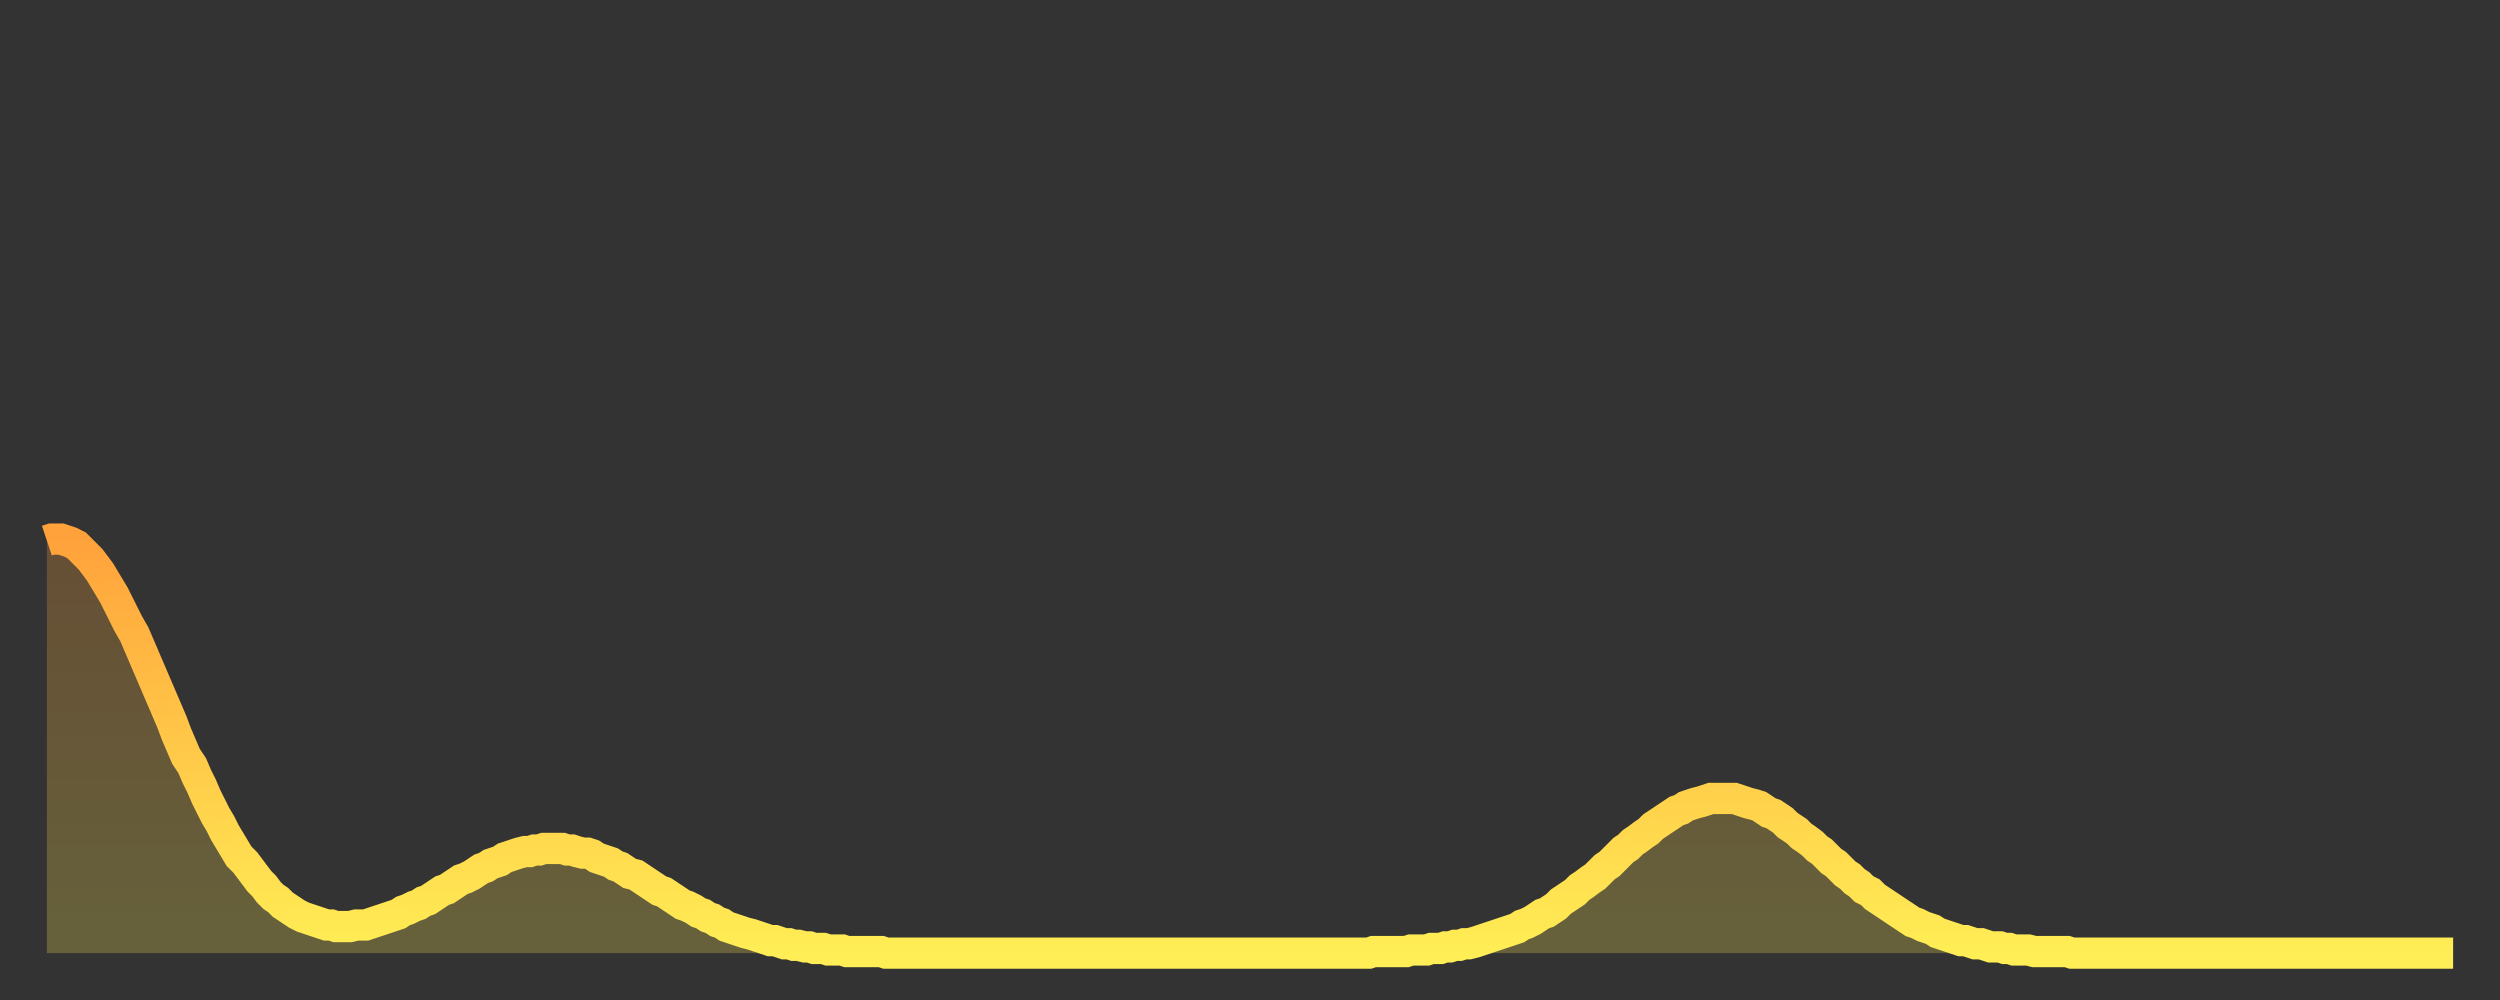 <?xml version="1.0" encoding="utf-8" ?>
<svg baseProfile="full" height="64" version="1.1" width="160" xmlns="http://www.w3.org/2000/svg" xmlns:ev="http://www.w3.org/2001/xml-events" xmlns:xlink="http://www.w3.org/1999/xlink"><rect width="100%" height="100%" fill="#333333" stroke="none"/><defs><linearGradient id="id298294" x1="0" x2="0" y1="0" y2="1"><stop offset="0%" stop-color="#ffa23b" /><stop offset="50%" stop-color="#ffc848" /><stop offset="100%" stop-color="#ffee55" /></linearGradient></defs><g transform="translate(3,3)"><g><path d="M 0.0 31.6 L 0.3 31.5 0.6 31.5 0.9 31.5 1.2 31.6 1.5 31.7 1.9 31.9 2.2 32.2 2.5 32.5 2.8 32.8 3.1 33.2 3.4 33.6 3.7 34.1 4.0 34.6 4.3 35.1 4.6 35.7 4.9 36.3 5.2 36.9 5.6 37.6 5.9 38.3 6.2 39.0 6.5 39.7 6.8 40.4 7.1 41.1 7.4 41.8 7.7 42.5 8.0 43.2 8.3 44.0 8.6 44.7 8.9 45.4 9.3 46.0 9.6 46.7 9.9 47.3 10.2 48.0 10.5 48.6 10.8 49.2 11.1 49.7 11.4 50.3 11.7 50.8 12.0 51.3 12.3 51.8 12.7 52.2 13.0 52.6 13.3 53.0 13.6 53.4 13.9 53.7 14.2 54.1 14.5 54.4 14.8 54.6 15.1 54.9 15.4 55.1 15.7 55.3 16.0 55.5 16.4 55.7 16.7 55.8 17.0 55.9 17.3 56.0 17.6 56.1 17.9 56.2 18.2 56.2 18.5 56.3 18.8 56.3 19.1 56.3 19.4 56.3 19.8 56.2 20.1 56.2 20.4 56.2 20.7 56.1 21.0 56.0 21.3 55.9 21.6 55.8 21.9 55.7 22.2 55.6 22.5 55.5 22.8 55.3 23.1 55.2 23.5 55.0 23.8 54.9 24.1 54.7 24.4 54.6 24.7 54.4 25.0 54.2 25.3 54.0 25.6 53.9 25.9 53.7 26.2 53.5 26.5 53.3 26.8 53.2 27.2 53.0 27.5 52.8 27.8 52.6 28.1 52.5 28.4 52.3 28.7 52.2 29.0 52.1 29.3 51.9 29.6 51.8 29.9 51.7 30.2 51.6 30.6 51.5 30.9 51.5 31.2 51.4 31.5 51.4 31.8 51.3 32.1 51.3 32.4 51.3 32.7 51.3 33.0 51.3 33.3 51.4 33.6 51.4 33.9 51.5 34.3 51.6 34.6 51.6 34.9 51.7 35.2 51.9 35.5 52.0 35.8 52.1 36.1 52.2 36.4 52.4 36.7 52.5 37.0 52.7 37.3 52.9 37.7 53.0 38.0 53.2 38.3 53.4 38.6 53.6 38.9 53.8 39.2 54.0 39.5 54.1 39.8 54.3 40.1 54.5 40.4 54.7 40.7 54.9 41.0 55.0 41.4 55.2 41.7 55.4 42.0 55.5 42.3 55.7 42.6 55.8 42.9 56.0 43.2 56.1 43.5 56.3 43.8 56.4 44.1 56.5 44.4 56.6 44.7 56.7 45.1 56.8 45.4 56.9 45.7 57.0 46.0 57.1 46.3 57.2 46.6 57.2 46.9 57.3 47.2 57.4 47.5 57.4 47.8 57.5 48.1 57.5 48.5 57.6 48.8 57.6 49.1 57.7 49.4 57.7 49.7 57.7 50.0 57.8 50.3 57.8 50.6 57.8 50.9 57.8 51.2 57.9 51.5 57.9 51.8 57.9 52.2 57.9 52.5 57.9 52.8 57.9 53.1 57.9 53.4 57.9 53.7 58.0 54.0 58.0 54.3 58.0 54.6 58.0 54.9 58.0 55.2 58.0 55.6 58.0 55.9 58.0 56.2 58.0 56.5 58.0 56.8 58.0 57.1 58.0 57.4 58.0 57.7 58.0 58.0 58.0 58.3 58.0 58.6 58.0 58.9 58.0 59.3 58.0 59.6 58.0 59.9 58.0 60.2 58.0 60.5 58.0 60.8 58.0 61.1 58.0 61.4 58.0 61.7 58.0 62.0 58.0 62.3 58.0 62.6 58.0 63.0 58.0 63.3 58.0 63.6 58.0 63.9 58.0 64.2 58.0 64.5 58.0 64.8 58.0 65.1 58.0 65.4 58.0 65.7 58.0 66.0 58.0 66.4 58.0 66.7 58.0 67.0 58.0 67.3 58.0 67.6 58.0 67.9 58.0 68.2 58.0 68.5 58.0 68.8 58.0 69.1 58.0 69.4 58.0 69.7 58.0 70.1 58.0 70.4 58.0 70.7 58.0 71.0 58.0 71.3 58.0 71.6 58.0 71.9 58.0 72.2 58.0 72.5 58.0 72.8 58.0 73.1 58.0 73.5 58.0 73.8 58.0 74.1 58.0 74.4 58.0 74.7 58.0 75.0 58.0 75.3 58.0 75.6 58.0 75.9 58.0 76.2 58.0 76.5 58.0 76.8 58.0 77.2 58.0 77.5 58.0 77.8 58.0 78.1 58.0 78.4 58.0 78.7 58.0 79.0 58.0 79.3 58.0 79.6 58.0 79.9 58.0 80.2 58.0 80.5 58.0 80.9 58.0 81.2 58.0 81.5 58.0 81.8 58.0 82.1 58.0 82.4 58.0 82.7 58.0 83.0 58.0 83.3 58.0 83.6 58.0 83.9 58.0 84.3 58.0 84.6 58.0 84.9 57.9 85.2 57.9 85.5 57.9 85.8 57.9 86.1 57.9 86.4 57.9 86.7 57.9 87.0 57.9 87.3 57.8 87.6 57.8 88.0 57.8 88.3 57.8 88.6 57.7 88.9 57.7 89.2 57.7 89.5 57.6 89.8 57.6 90.1 57.5 90.4 57.5 90.7 57.4 91.0 57.4 91.4 57.3 91.7 57.2 92.0 57.1 92.3 57.0 92.6 56.9 92.9 56.8 93.2 56.7 93.5 56.6 93.8 56.5 94.1 56.4 94.4 56.2 94.7 56.1 95.1 55.9 95.4 55.7 95.7 55.5 96.0 55.4 96.3 55.2 96.6 55.0 96.9 54.7 97.2 54.5 97.5 54.3 97.8 54.1 98.1 53.8 98.4 53.6 98.8 53.3 99.1 53.1 99.4 52.8 99.7 52.5 100.0 52.3 100.3 52.0 100.6 51.7 100.9 51.4 101.2 51.2 101.5 50.9 101.8 50.7 102.2 50.4 102.5 50.2 102.8 49.9 103.1 49.7 103.4 49.5 103.7 49.3 104.0 49.1 104.3 48.9 104.6 48.8 104.9 48.6 105.2 48.5 105.5 48.4 105.9 48.3 106.2 48.2 106.5 48.1 106.8 48.1 107.1 48.1 107.4 48.1 107.7 48.1 108.0 48.1 108.3 48.2 108.6 48.3 108.9 48.4 109.3 48.5 109.6 48.6 109.9 48.8 110.2 49.0 110.5 49.1 110.8 49.3 111.1 49.5 111.4 49.8 111.7 50.0 112.0 50.2 112.3 50.5 112.6 50.7 113.0 51.0 113.3 51.3 113.6 51.5 113.9 51.8 114.2 52.1 114.5 52.3 114.8 52.6 115.1 52.9 115.4 53.1 115.7 53.4 116.0 53.6 116.3 53.9 116.7 54.1 117.0 54.4 117.3 54.6 117.6 54.8 117.9 55.0 118.2 55.2 118.5 55.4 118.8 55.6 119.1 55.8 119.4 56.0 119.7 56.1 120.1 56.3 120.4 56.4 120.7 56.5 121.0 56.7 121.3 56.8 121.6 56.9 121.9 57.0 122.2 57.1 122.5 57.2 122.8 57.2 123.1 57.3 123.4 57.4 123.8 57.4 124.1 57.5 124.4 57.6 124.7 57.6 125.0 57.6 125.3 57.7 125.6 57.7 125.9 57.8 126.2 57.8 126.5 57.8 126.8 57.8 127.2 57.9 127.5 57.9 127.8 57.9 128.1 57.9 128.4 57.9 128.7 57.9 129.0 57.9 129.3 57.9 129.6 58.0 129.9 58.0 130.2 58.0 130.5 58.0 130.9 58.0 131.2 58.0 131.5 58.0 131.8 58.0 132.1 58.0 132.4 58.0 132.7 58.0 133.0 58.0 133.3 58.0 133.6 58.0 133.9 58.0 134.2 58.0 134.6 58.0 134.9 58.0 135.2 58.0 135.5 58.0 135.8 58.0 136.1 58.0 136.4 58.0 136.7 58.0 137.0 58.0 137.3 58.0 137.6 58.0 138.0 58.0 138.3 58.0 138.6 58.0 138.9 58.0 139.2 58.0 139.5 58.0 139.8 58.0 140.1 58.0 140.4 58.0 140.7 58.0 141.0 58.0 141.3 58.0 141.7 58.0 142.0 58.0 142.3 58.0 142.6 58.0 142.9 58.0 143.2 58.0 143.5 58.0 143.8 58.0 144.1 58.0 144.4 58.0 144.7 58.0 145.1 58.0 145.4 58.0 145.7 58.0 146.0 58.0 146.3 58.0 146.6 58.0 146.9 58.0 147.2 58.0 147.5 58.0 147.8 58.0 148.1 58.0 148.4 58.0 148.8 58.0 149.1 58.0 149.4 58.0 149.7 58.0 150.0 58.0 150.3 58.0 150.6 58.0 150.9 58.0 151.2 58.0 151.5 58.0 151.8 58.0 152.1 58.0 152.5 58.0 152.8 58.0 153.1 58.0 153.4 58.0 153.7 58.0 154.0 58.0" fill="none" id="graph-curve" opacity="1" stroke="url(#id298294)" stroke-width="2" /><path d="M 0 58 L 0.0 31.6 0.3 31.5 0.6 31.5 0.9 31.5 1.2 31.6 1.5 31.7 1.9 31.9 2.2 32.2 2.5 32.5 2.8 32.8 3.1 33.2 3.4 33.6 3.7 34.1 4.0 34.6 4.3 35.1 4.6 35.7 4.9 36.3 5.2 36.9 5.6 37.6 5.9 38.3 6.2 39.0 6.5 39.7 6.8 40.4 7.1 41.1 7.4 41.8 7.7 42.5 8.0 43.2 8.3 44.0 8.6 44.7 8.9 45.4 9.3 46.0 9.6 46.7 9.9 47.3 10.2 48.0 10.5 48.6 10.8 49.2 11.1 49.7 11.4 50.3 11.7 50.8 12.0 51.3 12.3 51.8 12.7 52.2 13.0 52.6 13.3 53.0 13.6 53.4 13.9 53.7 14.2 54.1 14.5 54.4 14.8 54.6 15.1 54.9 15.4 55.1 15.7 55.3 16.0 55.5 16.4 55.7 16.7 55.8 17.0 55.9 17.3 56.0 17.6 56.1 17.9 56.2 18.2 56.2 18.5 56.3 18.8 56.3 19.1 56.3 19.4 56.3 19.8 56.2 20.1 56.2 20.4 56.2 20.7 56.1 21.0 56.0 21.3 55.9 21.6 55.8 21.9 55.7 22.2 55.6 22.5 55.5 22.8 55.3 23.1 55.2 23.5 55.0 23.8 54.9 24.1 54.7 24.4 54.6 24.7 54.4 25.0 54.2 25.3 54.0 25.6 53.9 25.9 53.7 26.2 53.5 26.5 53.3 26.8 53.2 27.2 53.0 27.5 52.8 27.8 52.6 28.1 52.5 28.4 52.3 28.7 52.2 29.0 52.1 29.3 51.9 29.6 51.8 29.9 51.7 30.2 51.6 30.6 51.5 30.9 51.5 31.2 51.4 31.5 51.4 31.8 51.3 32.1 51.3 32.4 51.3 32.7 51.3 33.0 51.3 33.3 51.4 33.6 51.4 33.9 51.5 34.3 51.6 34.6 51.6 34.9 51.7 35.2 51.9 35.5 52.0 35.8 52.1 36.1 52.2 36.4 52.4 36.7 52.5 37.0 52.7 37.3 52.9 37.7 53.0 38.0 53.2 38.3 53.4 38.6 53.6 38.9 53.8 39.2 54.0 39.5 54.1 39.8 54.3 40.1 54.5 40.4 54.7 40.7 54.9 41.0 55.0 41.4 55.2 41.7 55.4 42.0 55.5 42.3 55.7 42.6 55.8 42.9 56.0 43.2 56.1 43.5 56.3 43.8 56.4 44.1 56.5 44.4 56.6 44.7 56.7 45.1 56.8 45.4 56.9 45.7 57.0 46.0 57.1 46.3 57.2 46.6 57.2 46.9 57.3 47.2 57.4 47.5 57.4 47.8 57.5 48.1 57.5 48.5 57.6 48.8 57.6 49.1 57.7 49.4 57.7 49.7 57.7 50.0 57.8 50.3 57.8 50.6 57.8 50.9 57.8 51.2 57.9 51.5 57.9 51.8 57.9 52.2 57.9 52.5 57.9 52.8 57.9 53.1 57.9 53.4 57.9 53.7 58.0 54.0 58.0 54.3 58.0 54.6 58.0 54.9 58.0 55.2 58.0 55.6 58.0 55.9 58.0 56.2 58.0 56.5 58.0 56.8 58.0 57.1 58.0 57.4 58.0 57.7 58.0 58.0 58.0 58.3 58.0 58.6 58.0 58.9 58.0 59.3 58.0 59.6 58.0 59.9 58.0 60.2 58.0 60.5 58.0 60.8 58.0 61.1 58.0 61.4 58.0 61.7 58.0 62.0 58.0 62.3 58.0 62.6 58.0 63.0 58.0 63.3 58.0 63.6 58.0 63.9 58.0 64.2 58.0 64.5 58.0 64.8 58.0 65.1 58.0 65.4 58.0 65.7 58.0 66.0 58.0 66.4 58.0 66.7 58.0 67.0 58.0 67.3 58.0 67.6 58.0 67.9 58.0 68.2 58.0 68.5 58.0 68.8 58.0 69.1 58.0 69.4 58.0 69.7 58.0 70.1 58.0 70.4 58.0 70.7 58.0 71.0 58.0 71.3 58.0 71.6 58.0 71.9 58.0 72.2 58.0 72.5 58.0 72.8 58.0 73.1 58.0 73.5 58.0 73.8 58.0 74.1 58.0 74.4 58.0 74.7 58.0 75.0 58.0 75.3 58.0 75.6 58.0 75.9 58.0 76.2 58.0 76.5 58.0 76.8 58.0 77.2 58.0 77.5 58.0 77.8 58.0 78.1 58.0 78.4 58.0 78.7 58.0 79.0 58.0 79.3 58.0 79.6 58.0 79.9 58.0 80.2 58.0 80.5 58.0 80.9 58.0 81.2 58.0 81.5 58.0 81.8 58.0 82.1 58.0 82.4 58.0 82.7 58.0 83.0 58.0 83.3 58.0 83.6 58.0 83.9 58.0 84.3 58.0 84.6 58.0 84.9 57.9 85.2 57.9 85.5 57.9 85.8 57.9 86.1 57.9 86.4 57.9 86.7 57.9 87.0 57.9 87.3 57.8 87.6 57.8 88.0 57.8 88.3 57.8 88.6 57.7 88.9 57.7 89.2 57.7 89.5 57.6 89.8 57.6 90.1 57.5 90.4 57.5 90.7 57.4 91.0 57.4 91.4 57.3 91.7 57.2 92.0 57.1 92.3 57.0 92.6 56.9 92.9 56.8 93.2 56.7 93.5 56.6 93.8 56.5 94.1 56.4 94.4 56.2 94.7 56.1 95.1 55.9 95.4 55.7 95.7 55.5 96.0 55.4 96.3 55.2 96.6 55.0 96.9 54.7 97.2 54.5 97.5 54.3 97.8 54.1 98.1 53.8 98.4 53.6 98.8 53.3 99.1 53.1 99.4 52.8 99.7 52.5 100.0 52.3 100.3 52.0 100.6 51.7 100.9 51.4 101.2 51.2 101.5 50.9 101.8 50.7 102.2 50.4 102.5 50.2 102.8 49.9 103.1 49.7 103.4 49.5 103.7 49.3 104.0 49.1 104.3 48.9 104.6 48.8 104.9 48.6 105.2 48.5 105.5 48.4 105.9 48.3 106.2 48.2 106.5 48.1 106.8 48.1 107.1 48.1 107.4 48.1 107.7 48.1 108.0 48.1 108.3 48.2 108.6 48.3 108.9 48.4 109.3 48.5 109.6 48.6 109.9 48.8 110.2 49.0 110.5 49.1 110.8 49.3 111.1 49.5 111.4 49.8 111.7 50.0 112.0 50.2 112.3 50.5 112.6 50.7 113.0 51.0 113.3 51.3 113.6 51.5 113.9 51.8 114.2 52.1 114.5 52.3 114.8 52.6 115.1 52.9 115.4 53.1 115.7 53.4 116.0 53.6 116.3 53.9 116.7 54.1 117.0 54.4 117.3 54.6 117.6 54.8 117.9 55.0 118.2 55.2 118.5 55.4 118.8 55.6 119.1 55.8 119.4 56.0 119.7 56.1 120.1 56.3 120.4 56.4 120.7 56.5 121.0 56.7 121.3 56.8 121.6 56.9 121.9 57.0 122.2 57.1 122.5 57.2 122.8 57.2 123.1 57.3 123.4 57.4 123.8 57.4 124.1 57.5 124.4 57.6 124.7 57.6 125.0 57.6 125.3 57.7 125.6 57.7 125.9 57.8 126.2 57.8 126.5 57.8 126.8 57.8 127.2 57.9 127.5 57.9 127.8 57.9 128.1 57.9 128.4 57.9 128.7 57.9 129.0 57.9 129.3 57.9 129.6 58.0 129.9 58.0 130.2 58.0 130.5 58.0 130.9 58.0 131.2 58.0 131.5 58.0 131.8 58.0 132.1 58.0 132.4 58.0 132.7 58.0 133.0 58.0 133.3 58.0 133.6 58.0 133.9 58.0 134.2 58.0 134.6 58.0 134.9 58.0 135.2 58.0 135.5 58.0 135.8 58.0 136.1 58.0 136.4 58.0 136.7 58.0 137.0 58.0 137.3 58.0 137.6 58.0 138.0 58.0 138.3 58.0 138.6 58.0 138.9 58.0 139.2 58.0 139.5 58.0 139.8 58.0 140.1 58.0 140.4 58.0 140.7 58.0 141.0 58.0 141.3 58.0 141.7 58.0 142.0 58.0 142.3 58.0 142.6 58.0 142.9 58.0 143.2 58.0 143.5 58.0 143.8 58.0 144.1 58.0 144.4 58.0 144.7 58.0 145.1 58.0 145.4 58.0 145.7 58.0 146.0 58.0 146.3 58.0 146.6 58.0 146.9 58.0 147.2 58.0 147.5 58.0 147.8 58.0 148.1 58.0 148.4 58.0 148.8 58.0 149.1 58.0 149.4 58.0 149.7 58.0 150.0 58.0 150.3 58.0 150.6 58.0 150.9 58.0 151.2 58.0 151.5 58.0 151.8 58.0 152.1 58.0 152.5 58.0 152.8 58.0 153.1 58.0 153.4 58.0 153.7 58.0 154.0 58.0 154 58" fill="url(#id298294)" fill-opacity=".25" id="graph-shadow" /></g></g></svg>